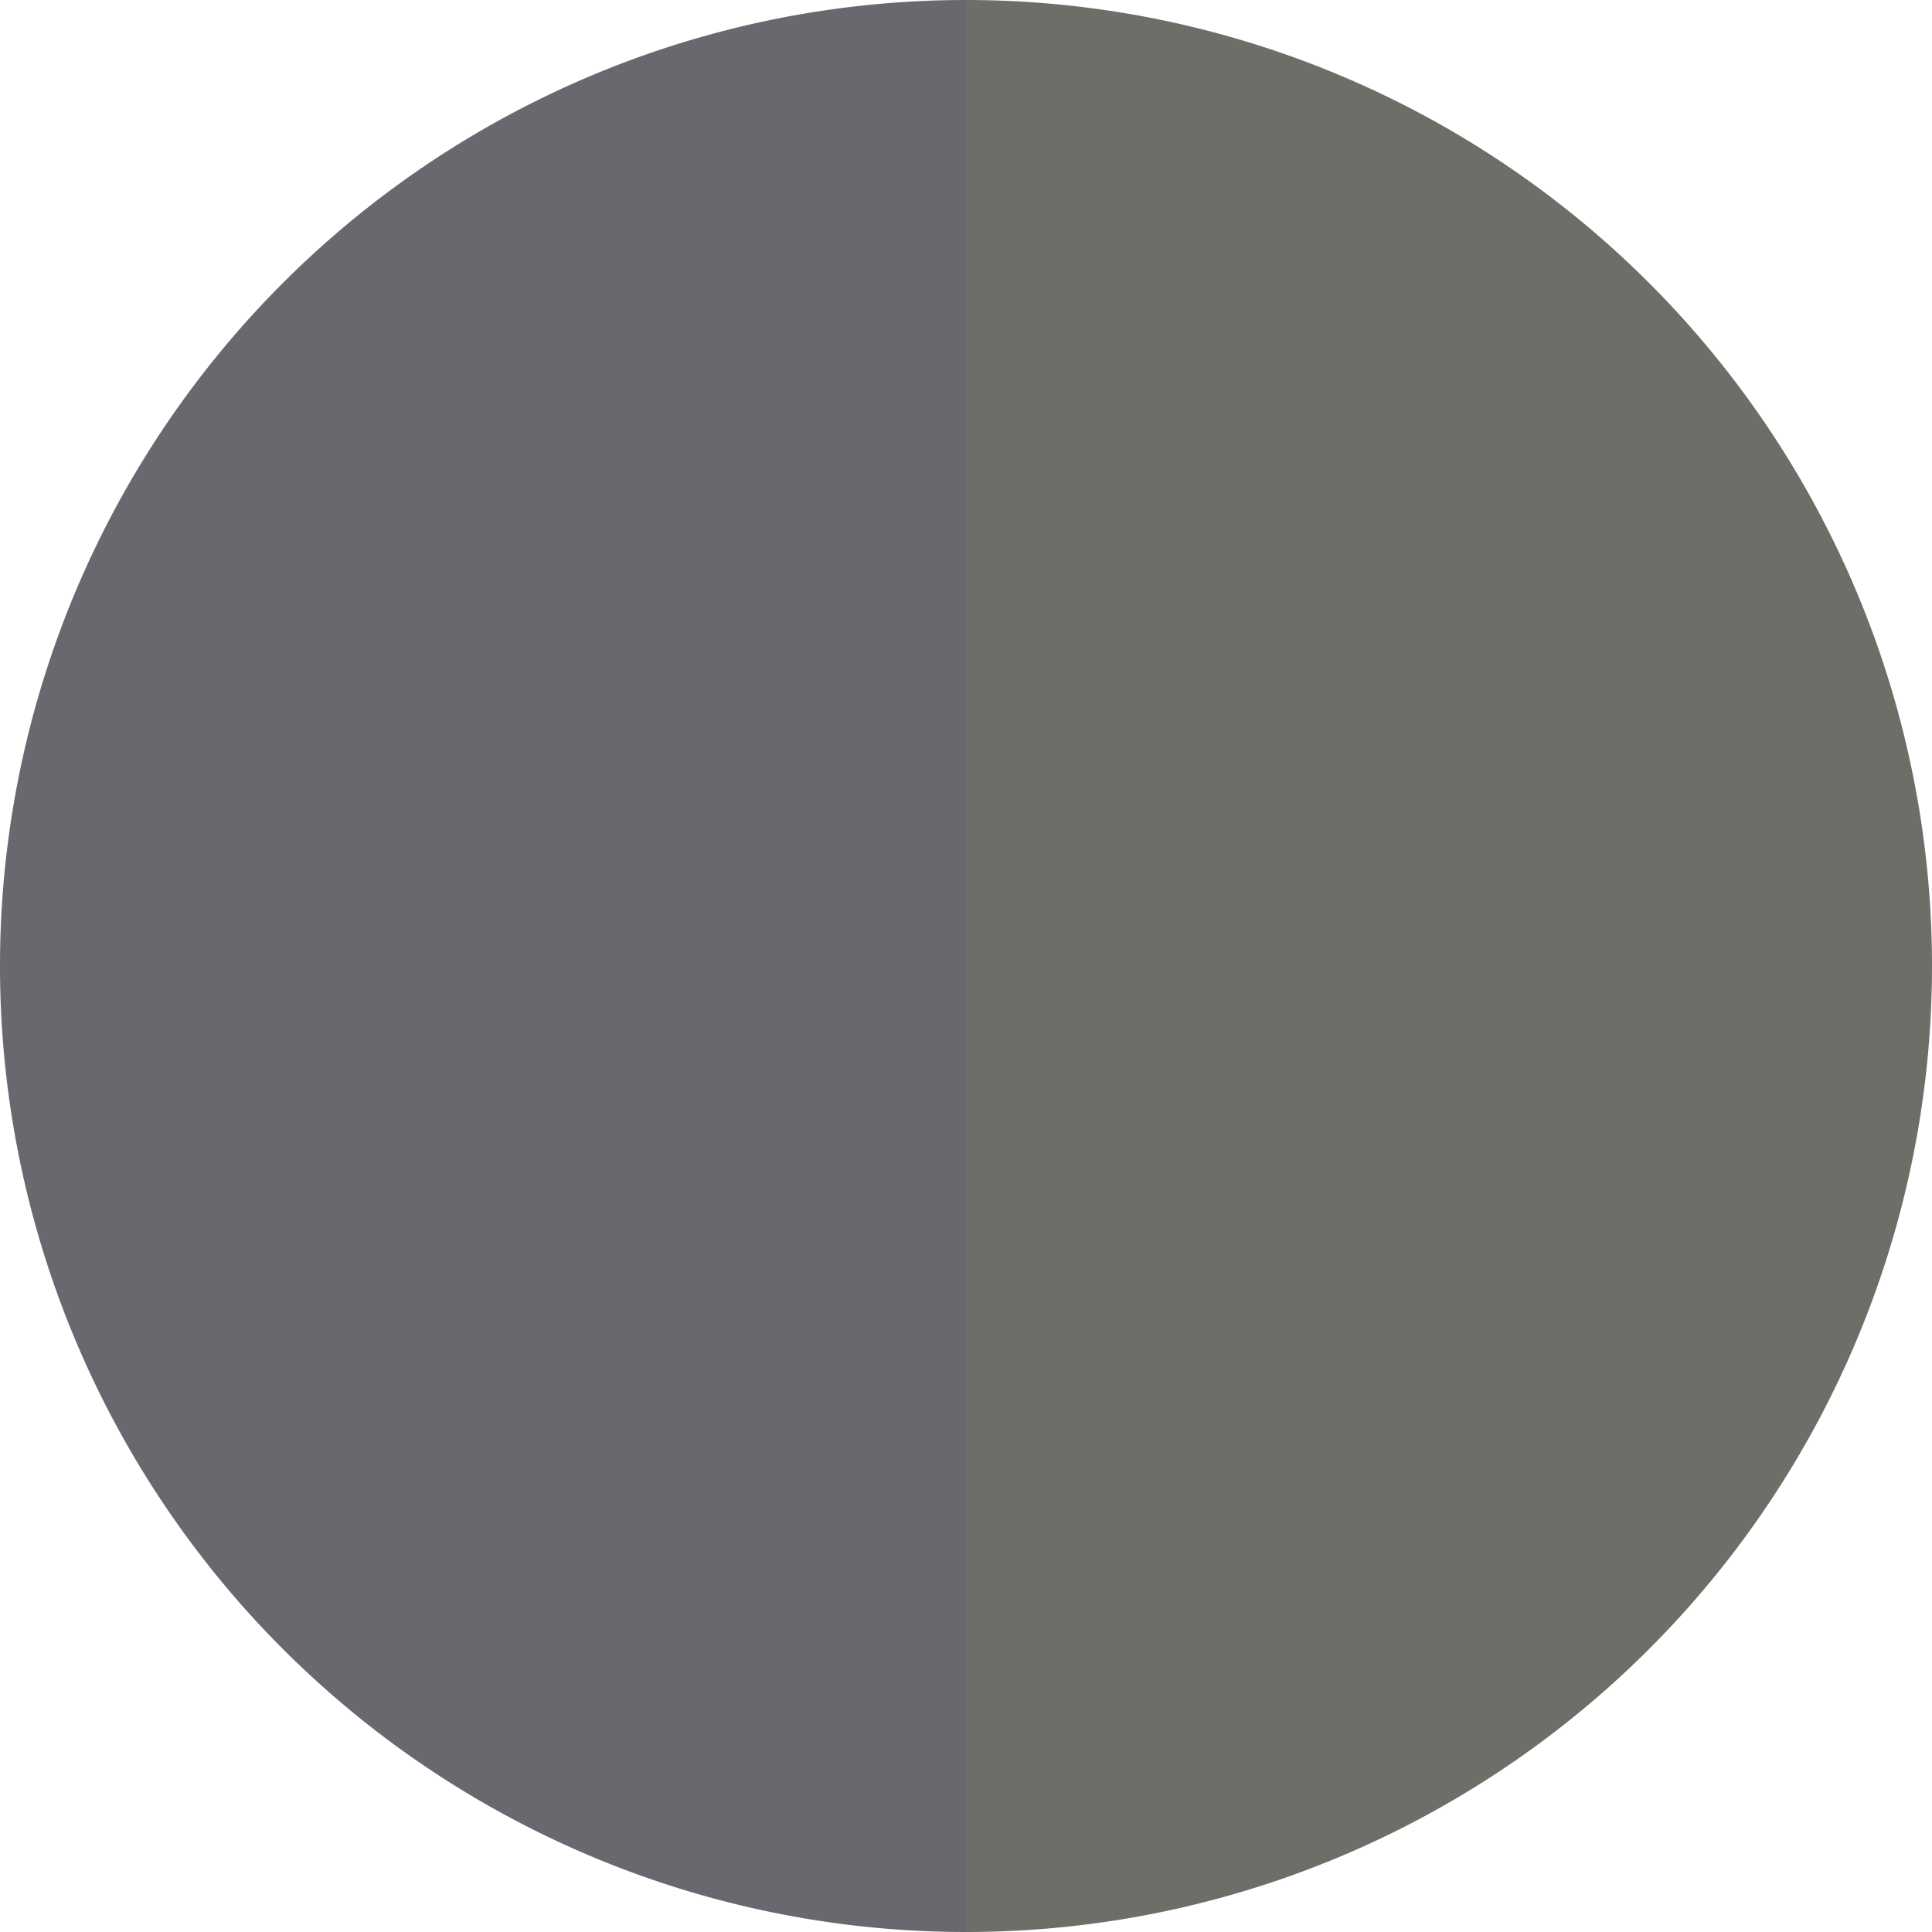 <?xml version="1.0" standalone="no"?>
<svg width="500" height="500" viewBox="-1 -1 2 2" xmlns="http://www.w3.org/2000/svg">
        <path d="M 0 -1 
             A 1,1 0 0,1 0 1             L 0,0
             z" fill="#6e6e68" />
            <path d="M 0 1 
             A 1,1 0 0,1 -0 -1             L 0,0
             z" fill="#68686e" />
    </svg>
